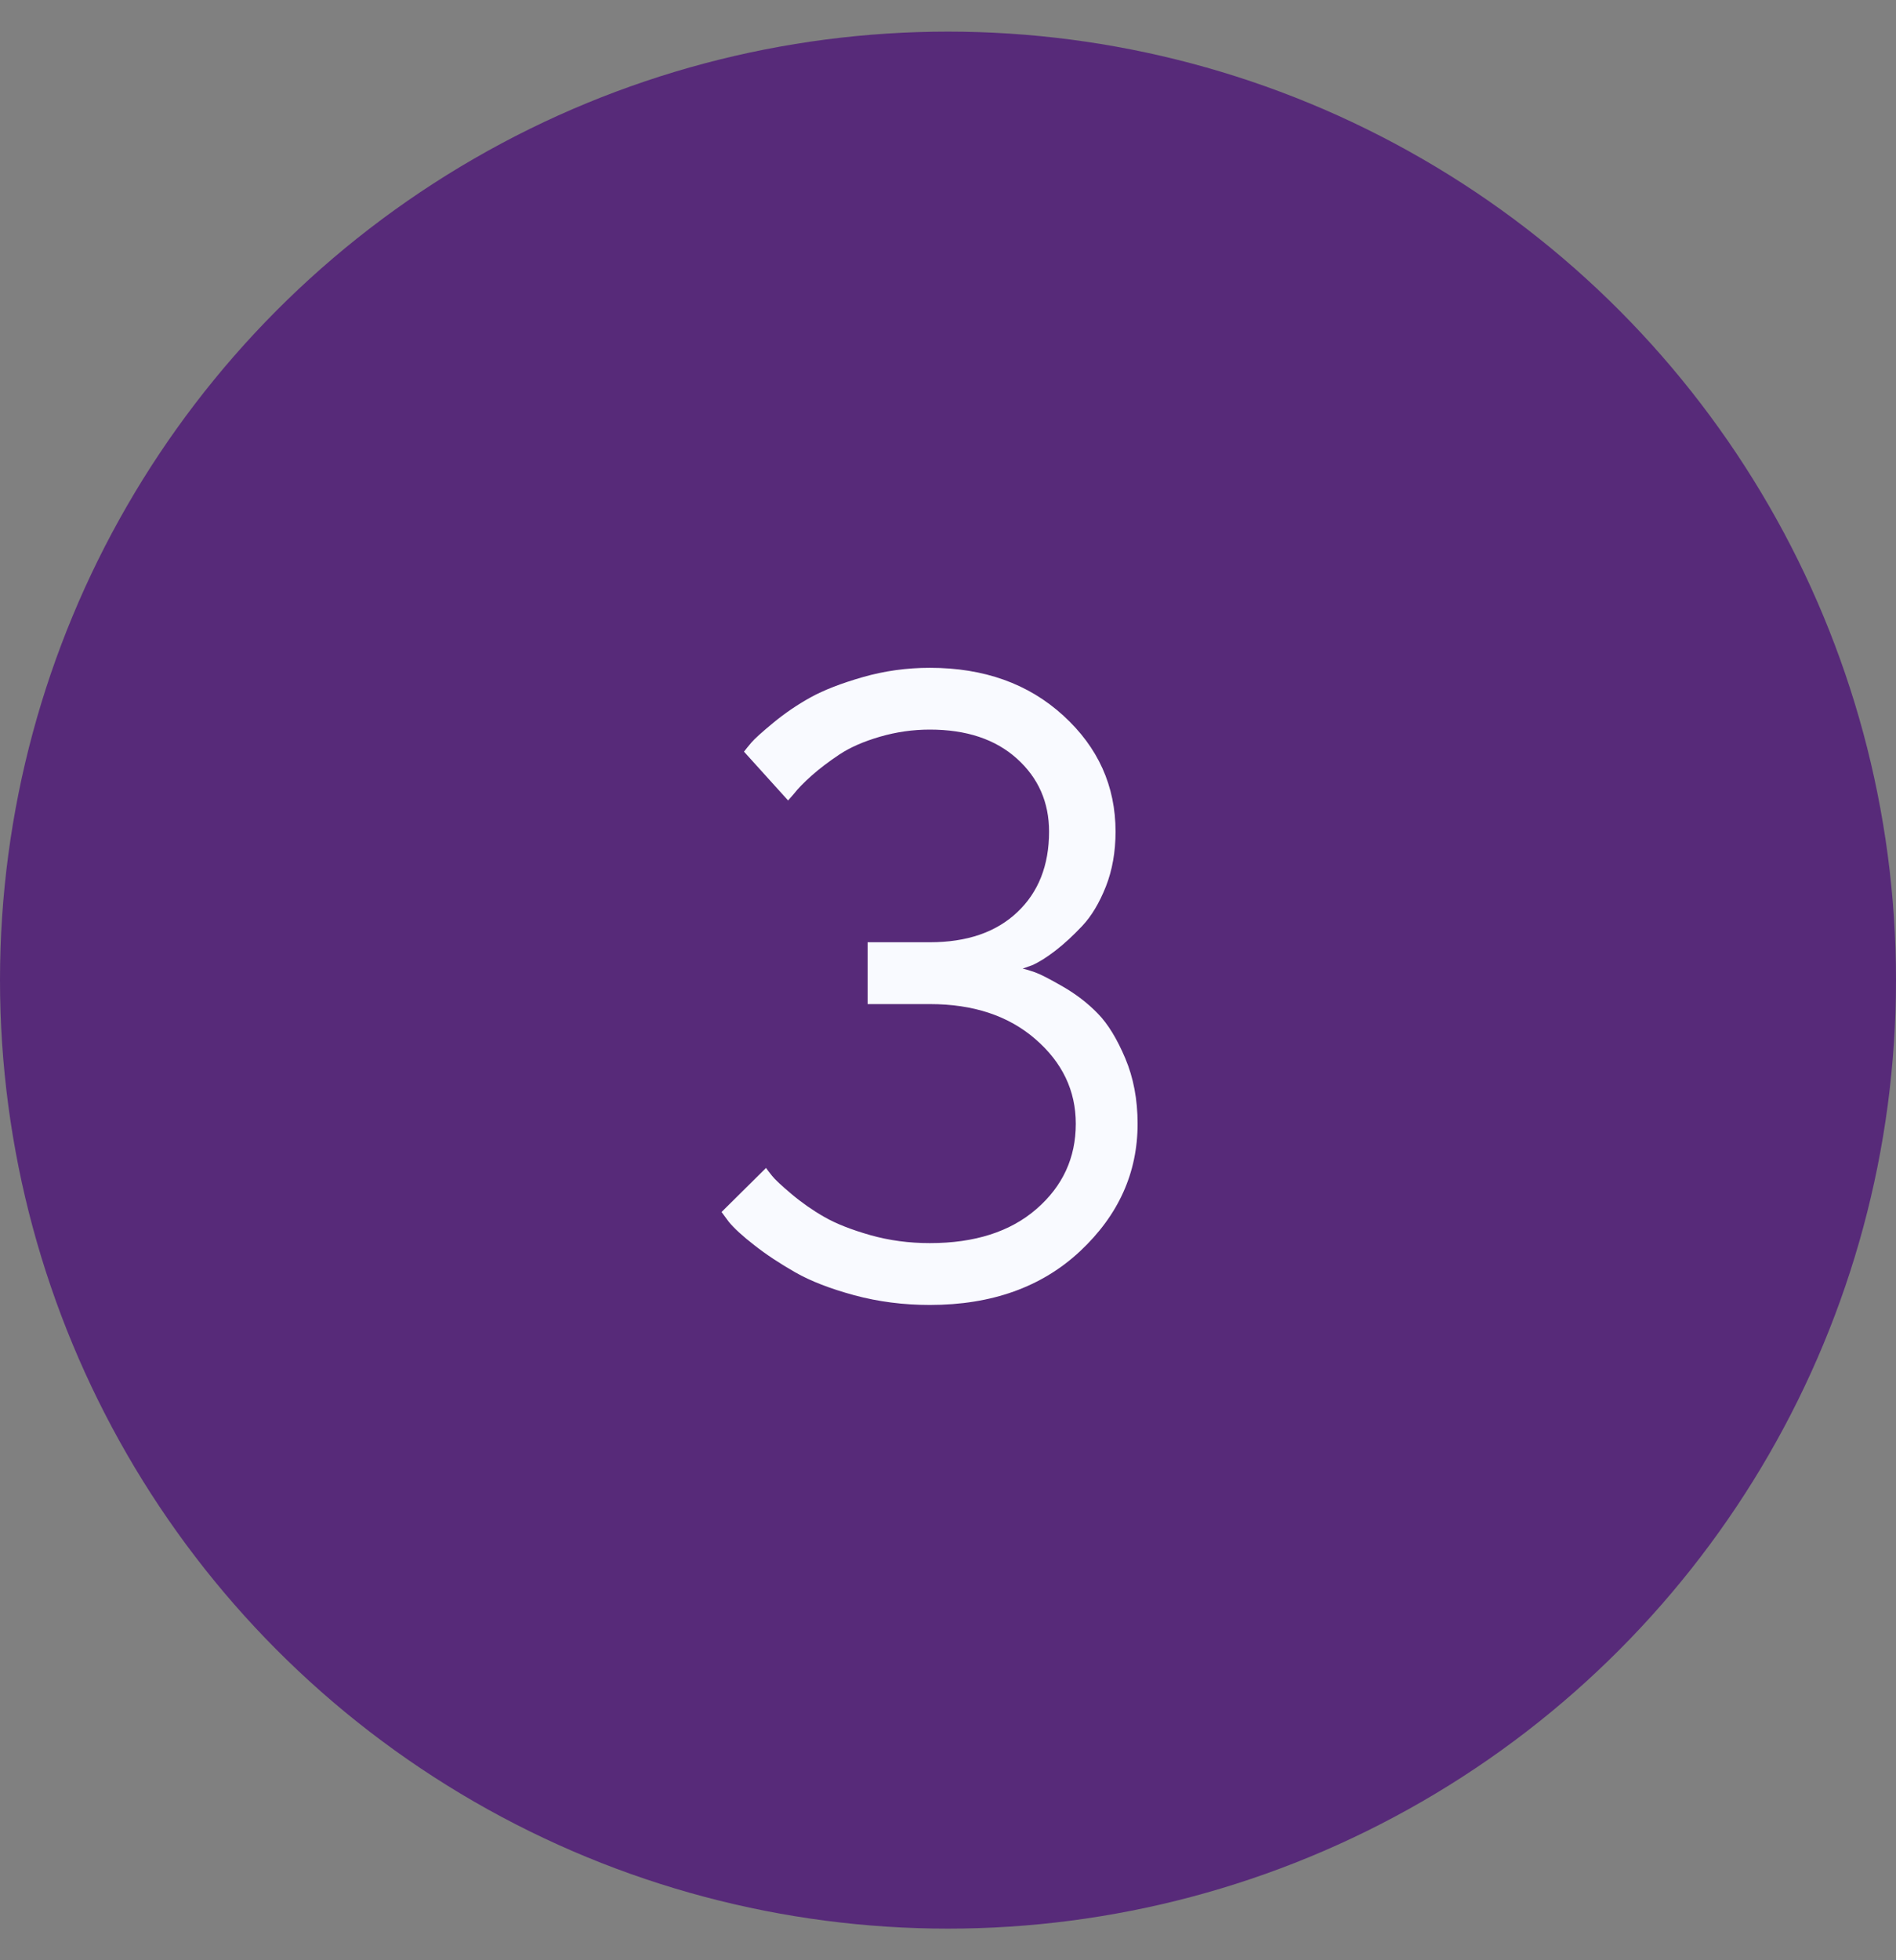 <?xml version="1.0" encoding="UTF-8"?> <svg xmlns="http://www.w3.org/2000/svg" xmlns:xlink="http://www.w3.org/1999/xlink" width="30px" height="31px" viewBox="0 0 30 31"><rect x="0" y="0" width="30" height="31" fill="#808080" stroke="none"/> <title>Group 27 Copy 2</title> <g id="Page-1" stroke="none" stroke-width="1" fill="none" fill-rule="evenodd"> <g id="Макет-100%" transform="translate(-581, -19115)"> <g id="Group-27-Copy-2" transform="translate(581, 19115.5)"> <circle id="Oval" fill="#572A79" cx="15" cy="15" r="15"></circle> <path d="M14.712,20.137 C15.692,20.137 16.485,19.853 17.091,19.286 C17.697,18.718 18,18.047 18,17.272 C18,16.89 17.935,16.544 17.805,16.237 C17.675,15.929 17.531,15.693 17.371,15.529 C17.212,15.365 17.027,15.223 16.817,15.102 C16.608,14.981 16.461,14.906 16.376,14.876 C16.292,14.847 16.227,14.827 16.182,14.818 L16.182,14.818 L16.332,14.764 C16.437,14.718 16.559,14.642 16.698,14.535 C16.837,14.428 16.979,14.297 17.125,14.142 C17.271,13.987 17.395,13.779 17.498,13.52 C17.6,13.26 17.651,12.97 17.651,12.651 C17.651,11.931 17.376,11.319 16.824,10.816 C16.273,10.312 15.569,10.061 14.712,10.061 C14.347,10.061 13.994,10.11 13.652,10.208 C13.311,10.306 13.035,10.413 12.825,10.529 C12.616,10.645 12.42,10.778 12.237,10.929 C12.055,11.079 11.939,11.184 11.889,11.243 C11.839,11.302 11.8,11.35 11.772,11.387 L11.772,11.387 L12.47,12.159 L12.565,12.05 C12.625,11.972 12.717,11.878 12.842,11.766 C12.968,11.654 13.115,11.543 13.283,11.431 C13.452,11.319 13.665,11.226 13.922,11.151 C14.18,11.076 14.443,11.038 14.712,11.038 C15.291,11.038 15.75,11.191 16.089,11.496 C16.429,11.801 16.599,12.187 16.599,12.651 C16.599,13.185 16.431,13.61 16.096,13.926 C15.761,14.243 15.3,14.401 14.712,14.401 L14.712,14.401 L13.728,14.401 L13.728,15.379 L14.712,15.379 C15.4,15.379 15.957,15.563 16.383,15.933 C16.809,16.302 17.022,16.748 17.022,17.272 C17.022,17.81 16.815,18.259 16.4,18.619 C15.986,18.979 15.423,19.159 14.712,19.159 C14.384,19.159 14.07,19.117 13.772,19.033 C13.473,18.948 13.231,18.853 13.044,18.746 C12.857,18.639 12.684,18.518 12.524,18.383 C12.365,18.249 12.262,18.153 12.217,18.096 C12.171,18.039 12.139,17.997 12.121,17.97 L12.121,17.97 L11.417,18.667 L11.533,18.824 C11.615,18.924 11.75,19.048 11.937,19.193 C12.123,19.339 12.339,19.482 12.583,19.621 C12.826,19.76 13.137,19.88 13.516,19.983 C13.894,20.085 14.293,20.137 14.712,20.137 Z" id="3" fill="#F9FAFF" fill-rule="nonzero"></path> </g> </g> </g> </svg> 